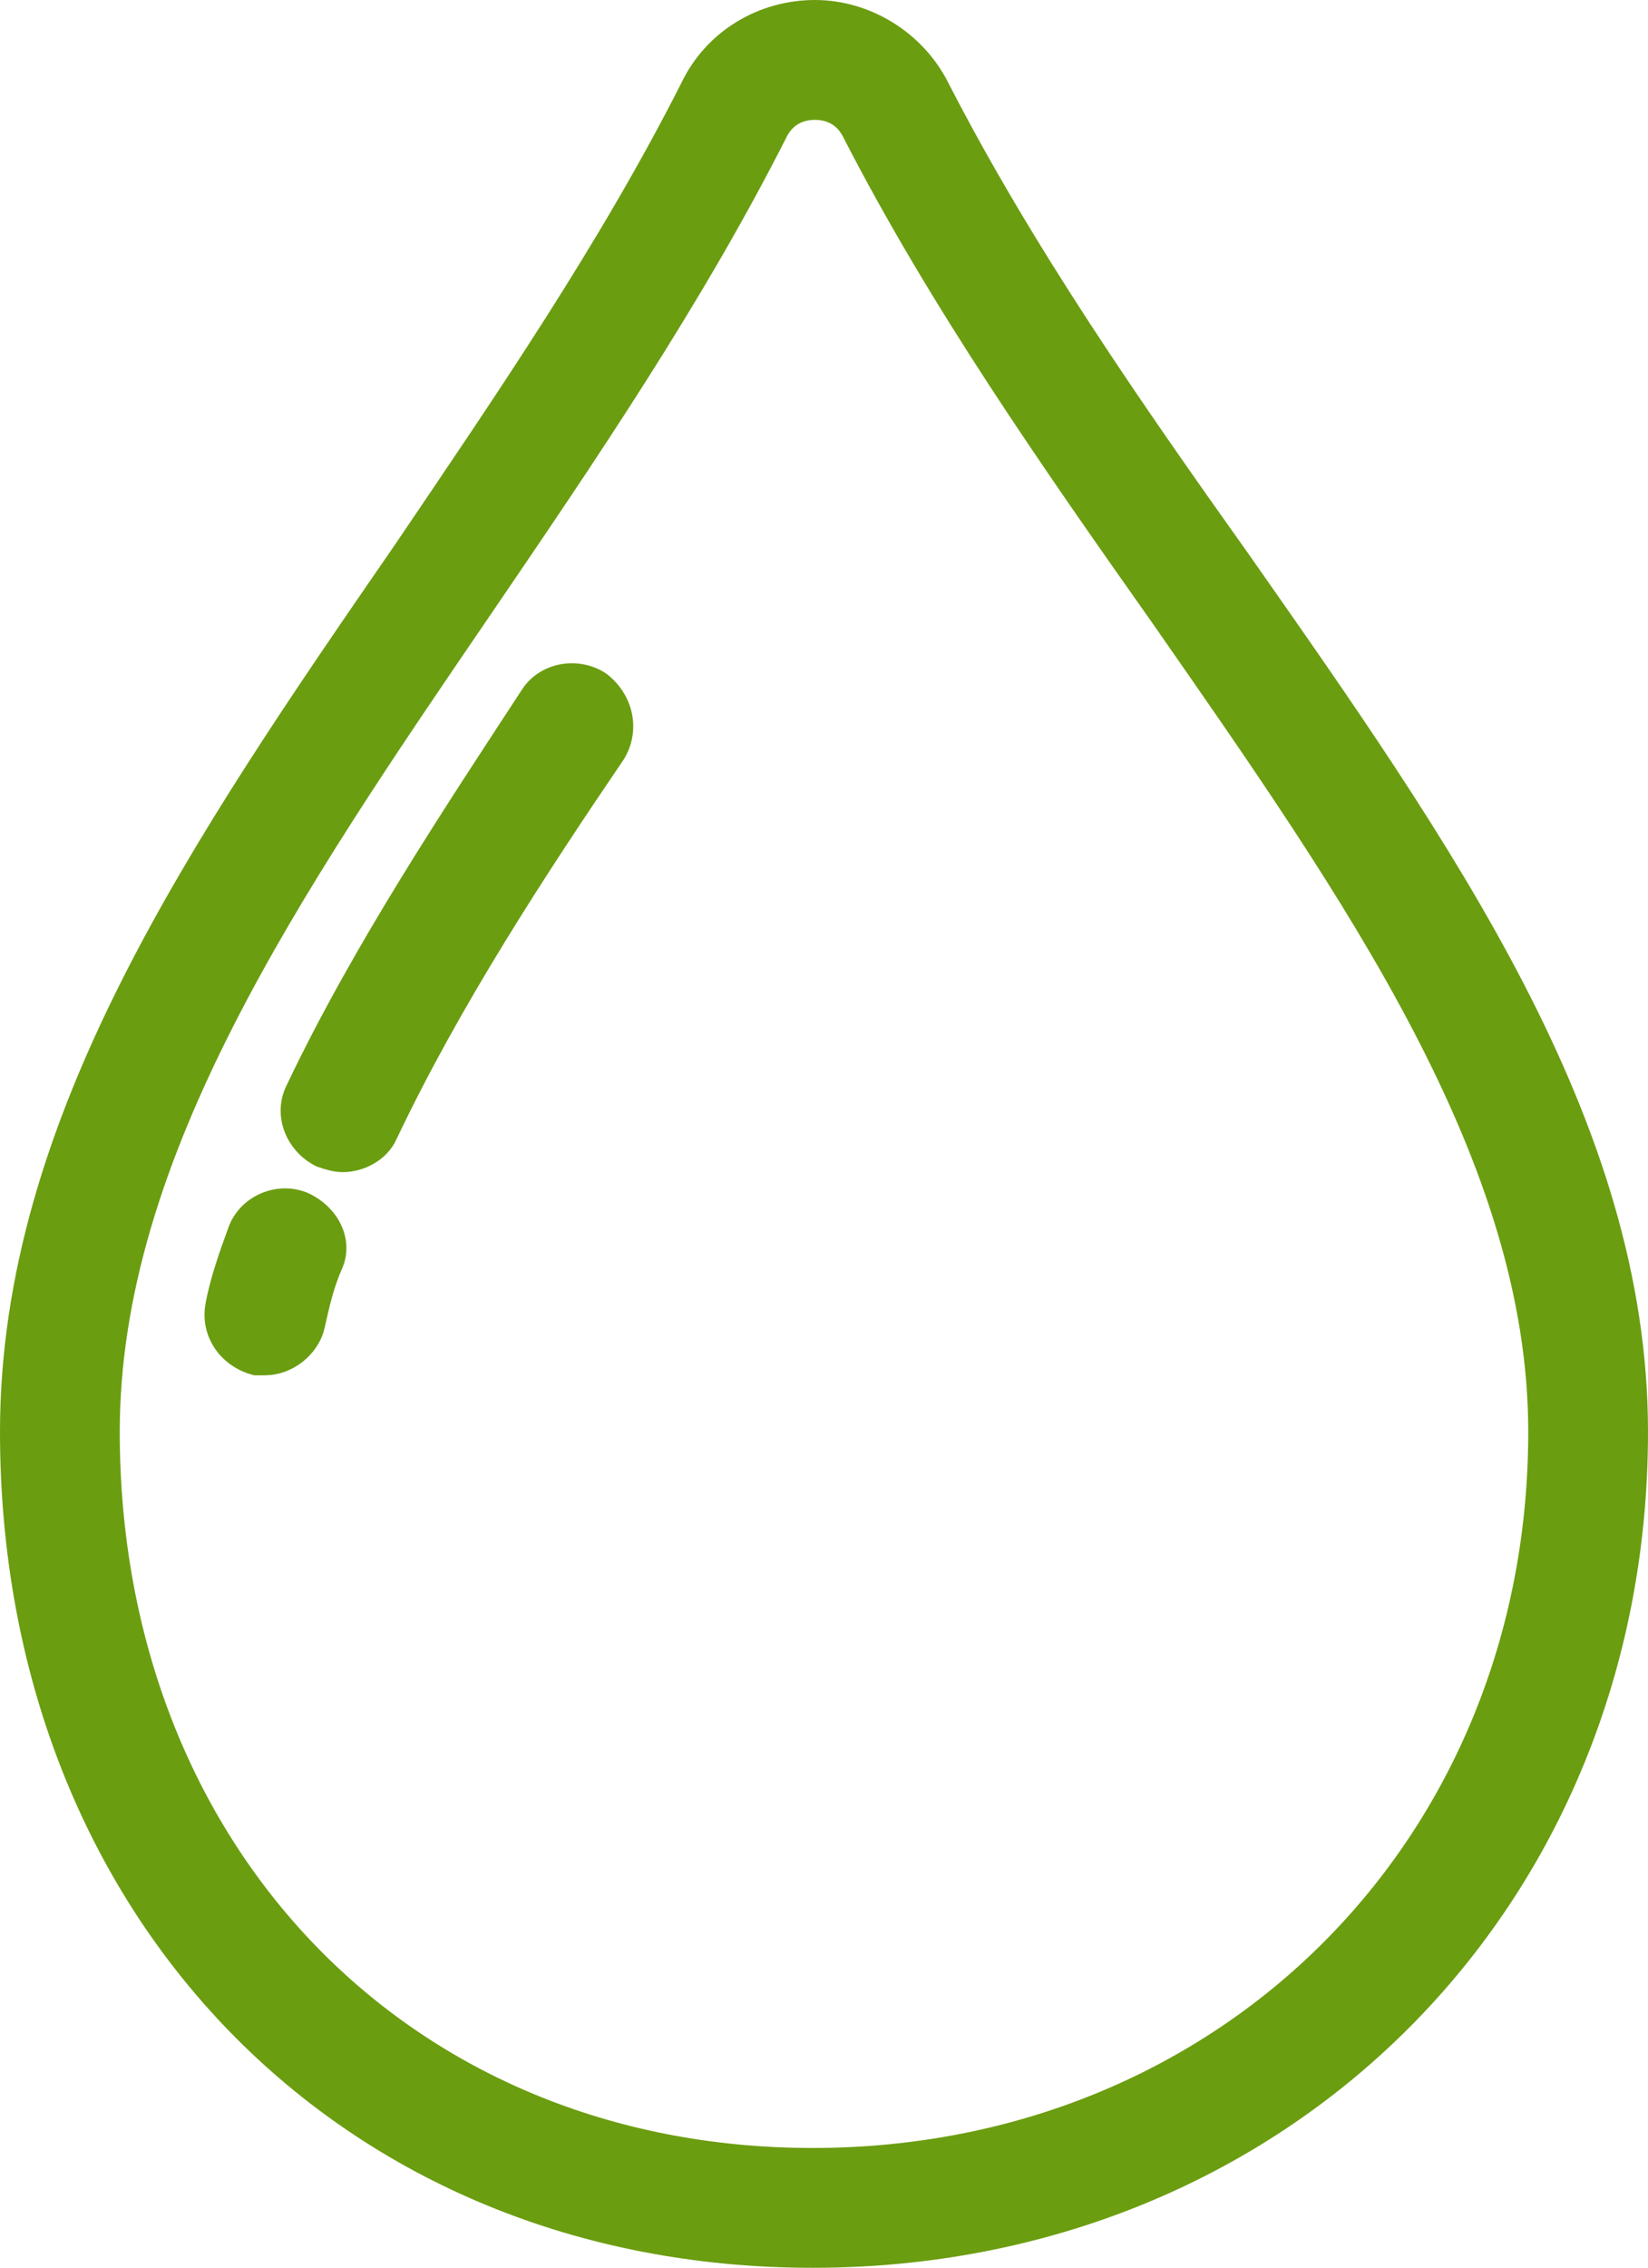<?xml version="1.0" encoding="utf-8"?>
<!-- Generator: Adobe Illustrator 23.0.1, SVG Export Plug-In . SVG Version: 6.00 Build 0)  -->
<svg version="1.1" id="Layer_1" xmlns="http://www.w3.org/2000/svg" xmlns:xlink="http://www.w3.org/1999/xlink" x="0px" y="0px"
	 viewBox="0 0 289 397.4" style="enable-background:new 0 0 289 397.4;" xml:space="preserve">
<style type="text/css">
	.st0{fill:#6B9D10;stroke:#6B9D10;stroke-width:5;stroke-miterlimit:10;}
</style>
<g>
	<g>
		<g>
			<path class="st0" d="M216.9,98.5c-18.8-26.4-38-54-52.8-82.8c-4-8-12.4-13.2-21.2-13.2s-17.2,4.8-21.2,13.2
				c-14.4,28.4-32.8,55.2-50.4,81.2c-35.6,51.6-68.8,100-68.8,154c0,83.6,58.8,144,140,144c82,0,144-62,144-144
				C286.5,197.3,252.5,149.3,216.9,98.5z M142.5,378.9c-72,0-124-54-124-128c0-48.8,32-95.6,65.6-144.8c18-26.4,36.8-54,51.6-83.2
				c2-4,5.6-4.4,7.2-4.4c1.6,0,5.2,0.4,7.2,4.4c15.2,29.6,34.8,57.6,54,84.8c34,48.8,66.4,94.8,66.4,143.2
				C270.5,323.7,215.3,378.9,142.5,378.9z"/>
			<path class="st0" d="M104.9,120.1c-3.6-2.4-8.8-1.6-11.2,2c-13.6,20.8-29.6,44.8-41.2,69.2c-2,4,0,8.8,4,10.8
				c1.2,0.4,2.4,0.8,3.6,0.8c2.8,0,6-1.6,7.2-4.4c11.2-23.6,26.4-46.8,40-66.8C109.7,127.7,108.5,122.9,104.9,120.1z"/>
			<path class="st0" d="M52.9,211.3c-4-1.6-8.8,0.4-10.4,4.4c-1.6,4.4-3.2,8.8-4,13.2s2,8.4,6.4,9.6c0.4,0,1.2,0,1.6,0
				c3.6,0,7.2-2.8,8-6.4c0.8-3.6,1.6-7.2,3.2-10.8C59.3,217.7,57.3,213.3,52.9,211.3z"/>
		</g>
	</g>
</g>
</svg>
